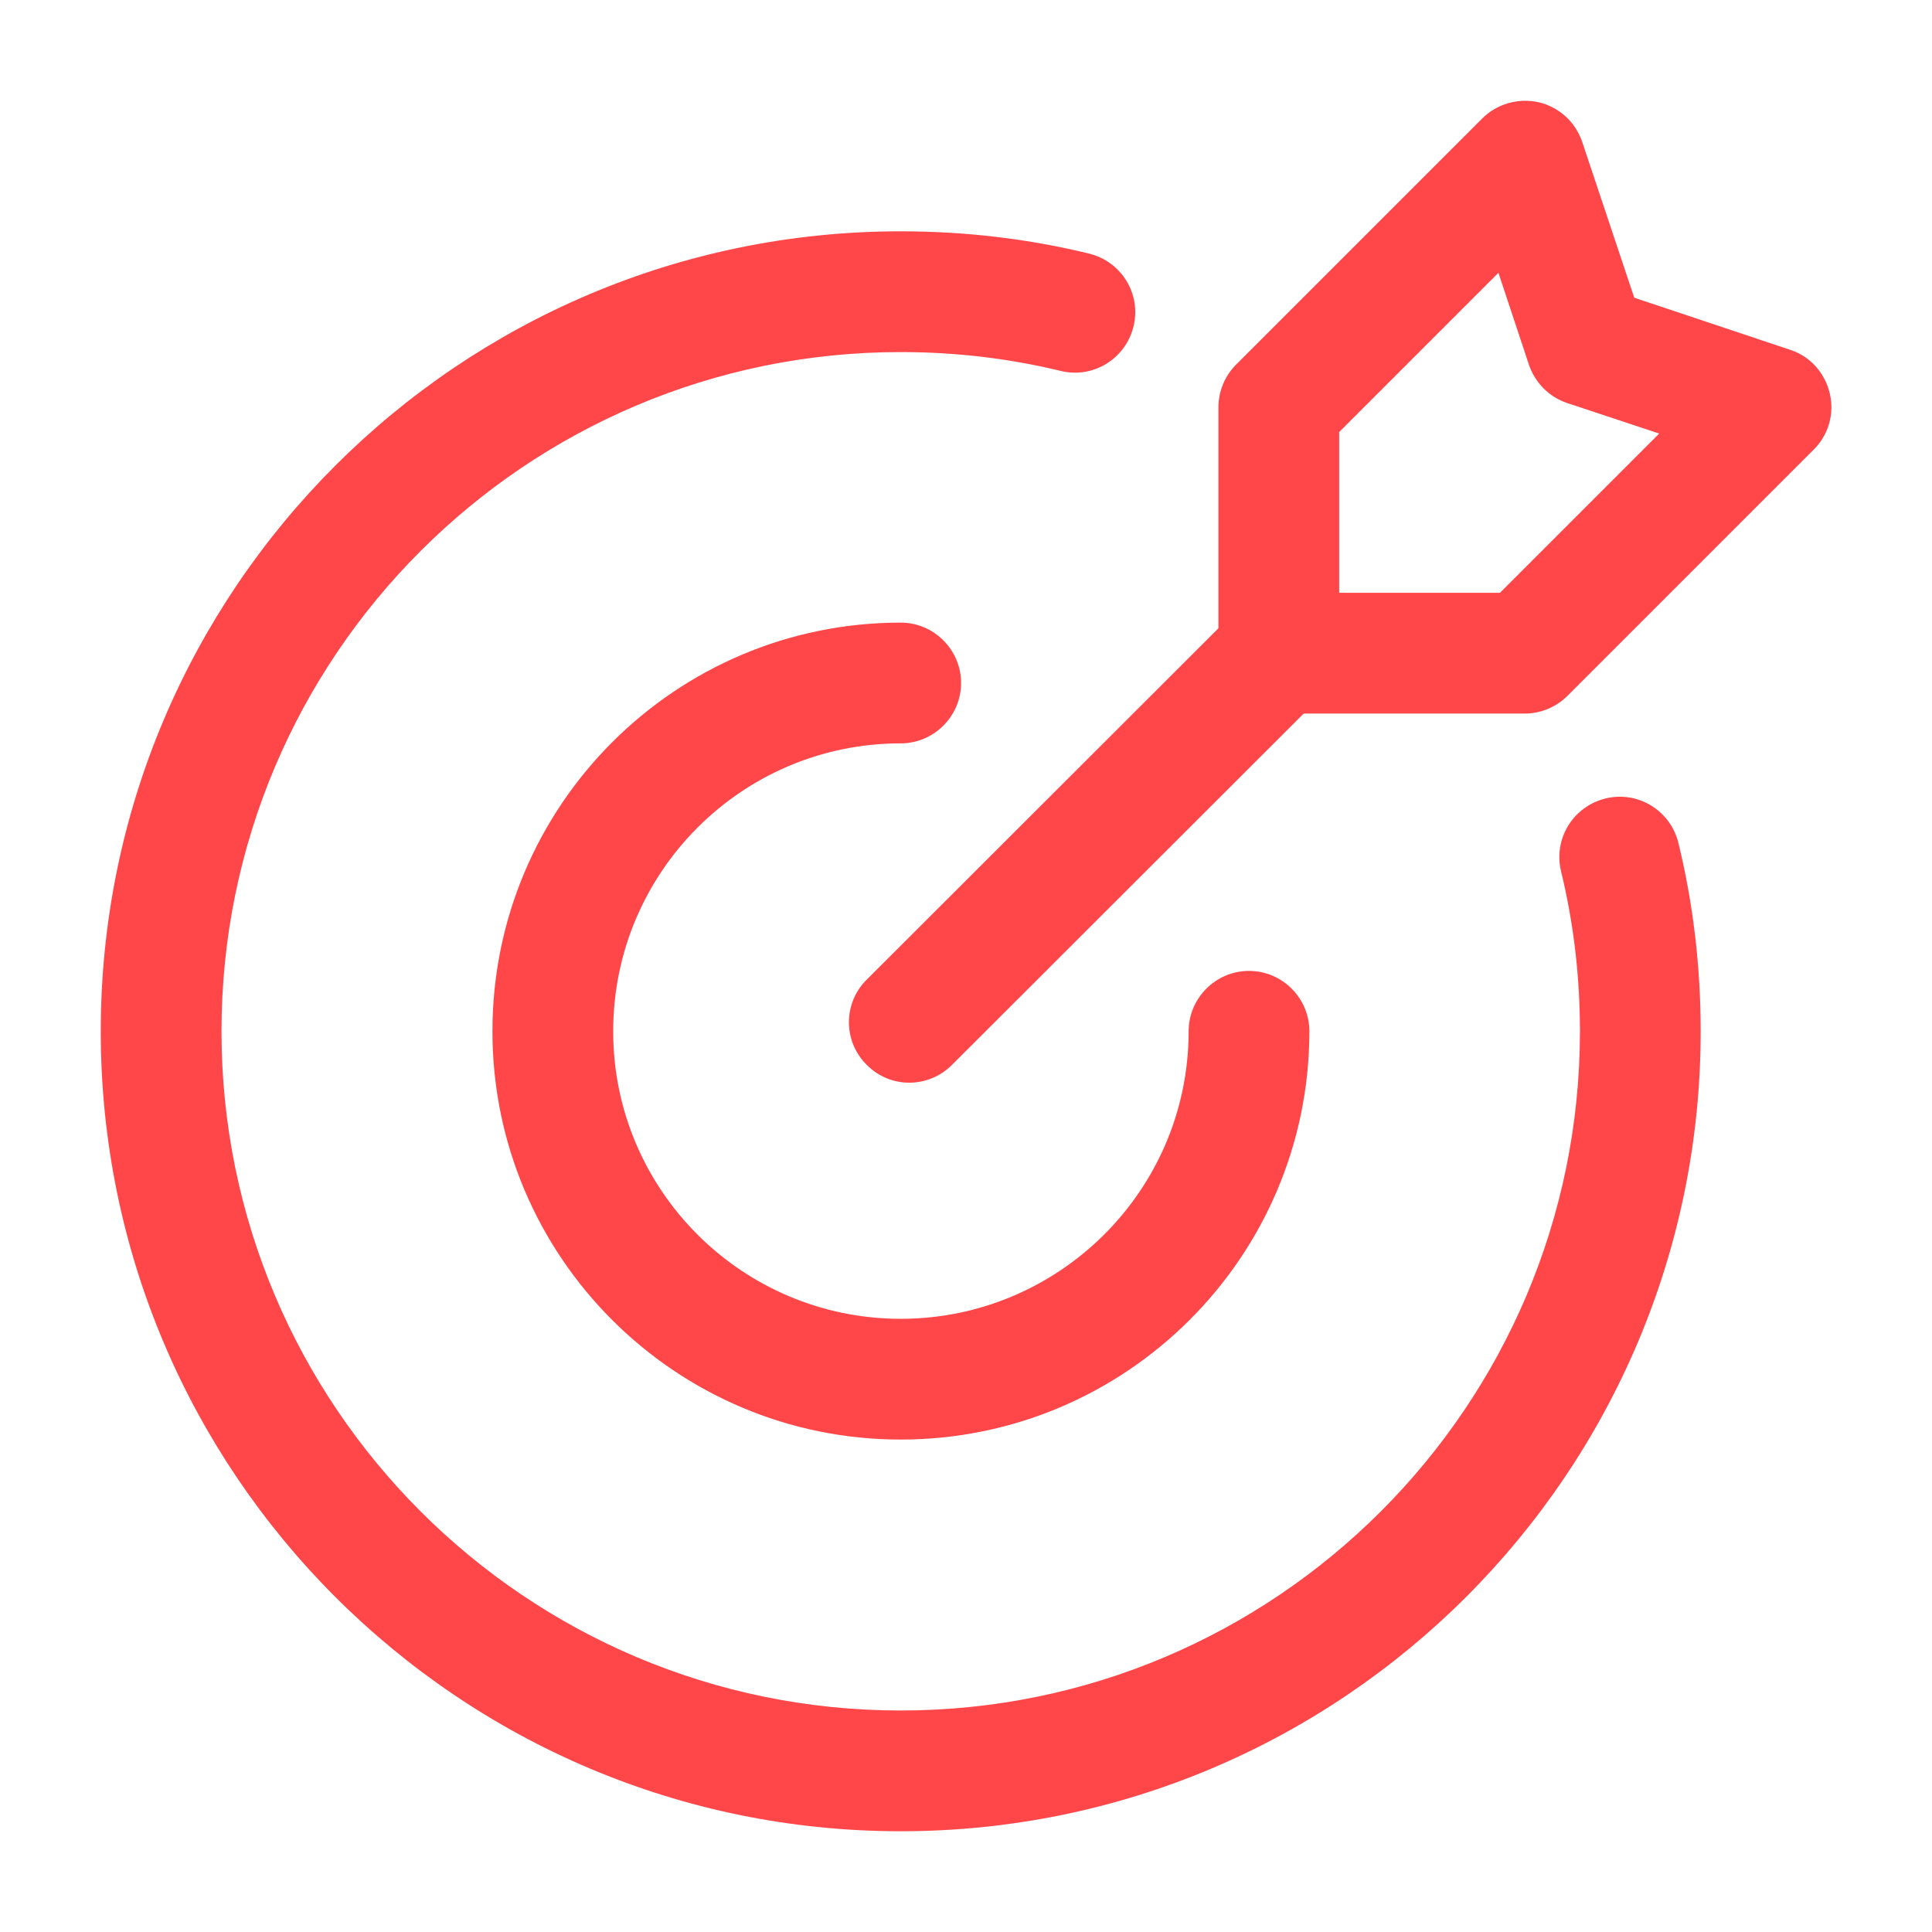<?xml version="1.0" encoding="UTF-8"?> <svg xmlns="http://www.w3.org/2000/svg" viewBox="0 0 148.00 148.00" data-guides="{&quot;vertical&quot;:[],&quot;horizontal&quot;:[]}"><defs></defs><path fill="#ff474a" stroke="none" fill-opacity="1" stroke-width="1" stroke-opacity="1" alignment-baseline="baseline" baseline-shift="baseline" clip-rule="evenodd" fill-rule="evenodd" class="st0" id="tSvge34ab215e6" title="Path 7" d="M119.585 66.745C118.978 64.259 120.51 61.773 122.996 61.166C125.482 60.559 127.968 62.091 128.575 64.577C129.702 69.202 130.28 74.029 130.28 79.001C130.28 112.821 102.82 140.282 68.999 140.282C35.179 140.282 7.718 112.821 7.718 79.001C7.718 45.181 35.179 17.72 68.999 17.72C73.971 17.72 78.798 18.298 83.423 19.425C85.909 20.032 87.441 22.518 86.834 25.004C86.227 27.49 83.741 29.022 81.255 28.415C77.324 27.461 73.219 26.97 68.999 26.97C40.266 26.97 16.968 50.297 16.968 79.001C16.968 107.705 40.295 131.032 68.999 131.032C97.703 131.032 121.031 107.705 121.031 79.001C121.031 74.781 120.539 70.676 119.585 66.745Z"></path><path fill="#ff474a" stroke="none" fill-opacity="1" stroke-width="1" stroke-opacity="1" alignment-baseline="baseline" baseline-shift="baseline" clip-rule="evenodd" fill-rule="evenodd" class="st0" id="tSvg1997d021267" title="Path 8" d="M91.055 79.001C91.055 76.457 93.136 74.376 95.68 74.376C98.223 74.376 100.305 76.457 100.305 79.001C100.305 96.258 86.285 110.277 68.999 110.277C51.742 110.277 37.723 96.258 37.723 79.001C37.723 61.715 51.742 47.695 68.999 47.695C71.543 47.695 73.624 49.777 73.624 52.32C73.624 54.864 71.543 56.945 68.999 56.945C56.83 56.945 46.973 66.831 46.973 79.001C46.973 91.17 56.859 101.027 68.999 101.027C81.14 101.027 91.055 91.17 91.055 79.001C91.055 79.001 91.055 79.001 91.055 79.001Z"></path><path fill="#ff474a" stroke="none" fill-opacity="1" stroke-width="1" stroke-opacity="1" alignment-baseline="baseline" baseline-shift="baseline" clip-rule="evenodd" fill-rule="evenodd" class="st0" id="tSvg604b4ab196" title="Path 9" d="M138.923 34.456C132.641 40.739 126.359 47.021 120.077 53.303C119.209 54.17 118.024 54.662 116.81 54.662C110.528 54.662 104.246 54.662 97.963 54.662C95.419 54.662 93.338 52.581 93.338 50.037C93.338 43.754 93.338 37.472 93.338 31.19C93.338 29.976 93.83 28.791 94.697 27.923C100.979 21.641 107.261 15.359 113.544 9.077C114.671 7.949 116.319 7.487 117.88 7.834C119.441 8.209 120.684 9.337 121.204 10.869C122.534 14.848 123.863 18.828 125.193 22.807C129.172 24.137 133.152 25.466 137.131 26.796C138.663 27.288 139.791 28.559 140.166 30.12C140.542 31.681 140.08 33.329 138.923 34.456C138.923 34.456 138.923 34.456 138.923 34.456ZM127.101 33.213C124.75 32.433 122.399 31.652 120.048 30.872C118.66 30.409 117.591 29.311 117.128 27.952C116.348 25.601 115.567 23.25 114.787 20.899C110.721 24.965 106.654 29.032 102.588 33.098C102.588 37.202 102.588 41.307 102.588 45.412C106.693 45.412 110.798 45.412 114.902 45.412C118.969 41.346 123.035 37.279 127.101 33.213Z"></path><path fill="#ff474a" stroke="none" fill-opacity="1" stroke-width="1" stroke-opacity="1" alignment-baseline="baseline" baseline-shift="baseline" clip-rule="evenodd" fill-rule="evenodd" class="st0" id="tSvgaafcfaa8a9" title="Path 10" d="M94.697 46.77C96.518 44.949 99.438 44.949 101.23 46.77C103.051 48.591 103.051 51.511 101.23 53.303C91.797 62.727 82.364 72.15 72.93 81.573C71.109 83.394 68.19 83.394 66.398 81.573C64.577 79.781 64.577 76.833 66.398 75.041C75.831 65.617 85.264 56.194 94.697 46.77Z"></path></svg> 